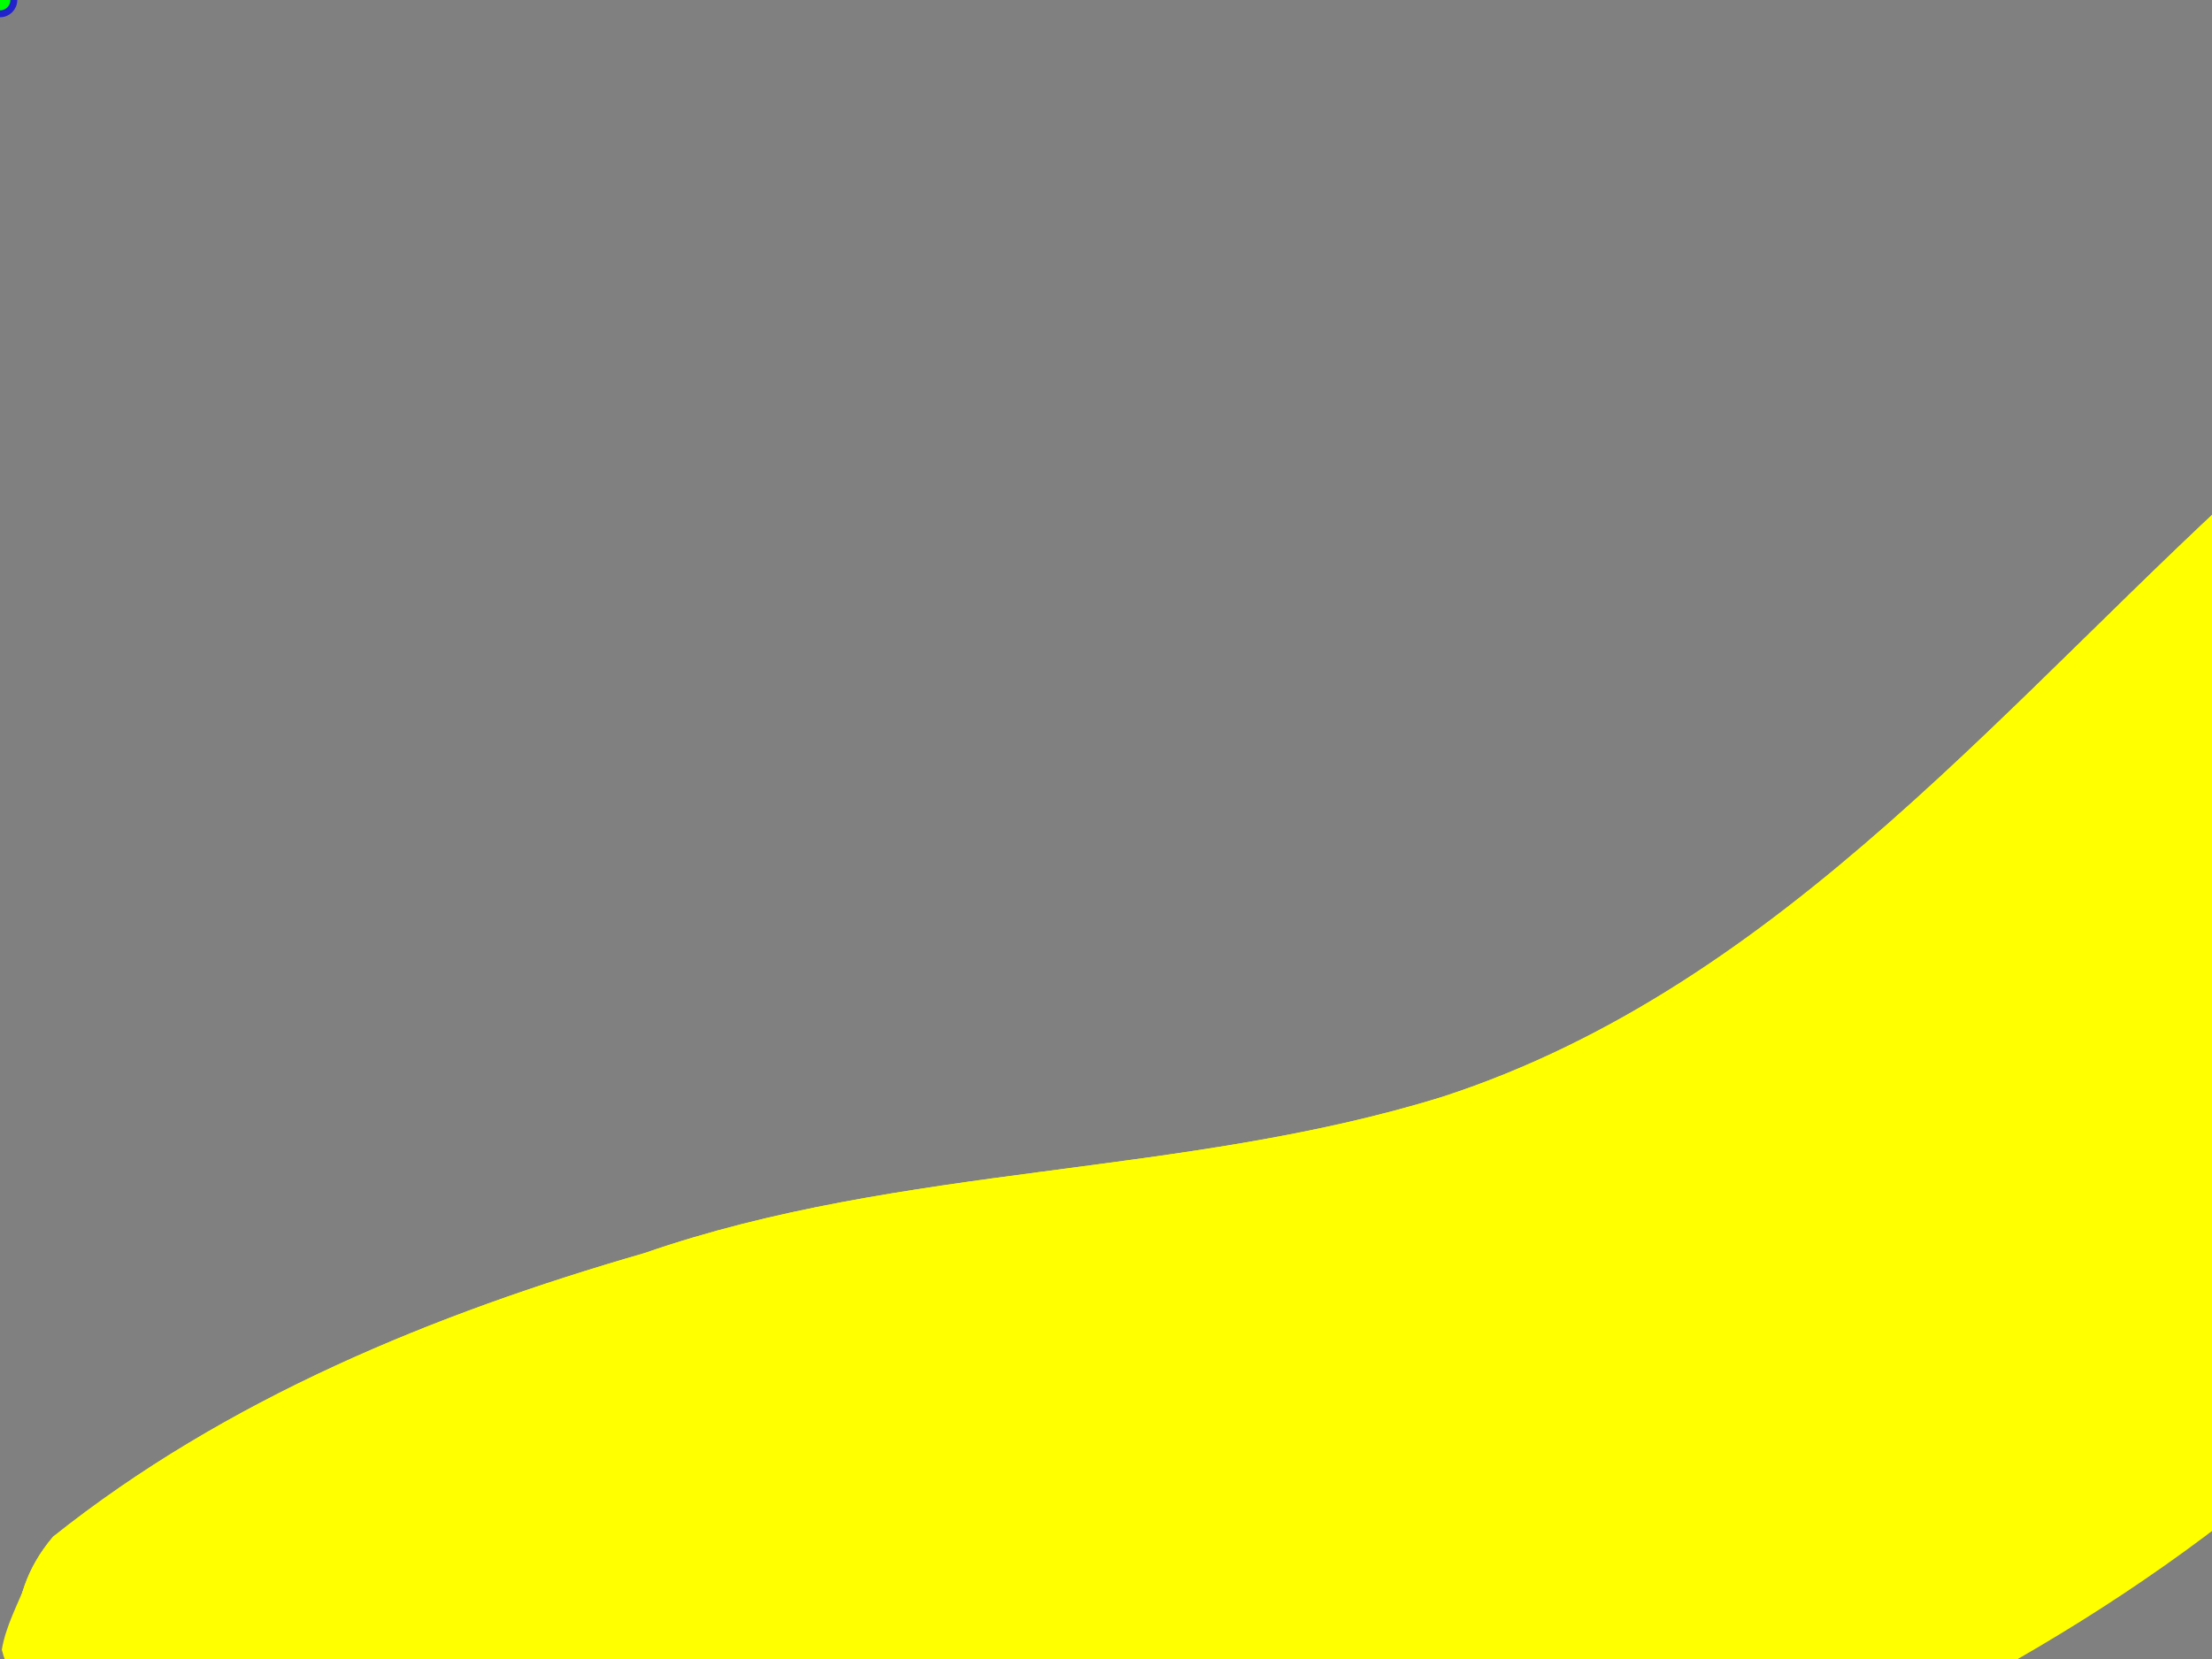 <?xml version="1.0"?><svg width="640" height="480" xmlns="http://www.w3.org/2000/svg">
 <rect width="100%" height="100%" fill="#808080" stroke="none"/>
 <title>Banana</title>
 <g>
  <title>Layer 1</title>
  <g id="g5478">
   <path d="m661.816,142.653c-75.173,66.99 -141.16,152.311 -240.363,184.652c-75.299,23.395 -156.231,19.297 -231,45.26c-60.952,17.595 -121.1,42.226 -171.095,82.051c-30.664,36.016 11.299,87.717 52.444,87.066c68.27,20.767 139.595,35.529 211.281,28.041c83.33,-8.049 165.75,-28.7 243.184,-60.46c69.564,-31.217 135.726,-74.479 184.733,-133.471c30.466,-41.477 54.878,-89.571 61.368,-141.018c-1.202,-51.457 -28.698,-95.485 -29.751,-154.028c11.88,-29.555 11.016,-70.32 -23.646,-55.334c-39.042,25.213 -31.882,71.103 -54.083,106.57l-0.911,7.447l-2.161,3.224l0,0z" fill="#ffff00" id="path1898"/>
   <path d="m657.816,132.653c-75.173,66.99 -141.16,152.311 -240.363,184.652c-75.299,23.395 -156.231,19.297 -231,45.26c-60.952,17.595 -121.1,42.226 -171.095,82.051c-30.664,36.016 11.299,87.717 52.444,87.066c68.27,20.767 139.595,35.529 211.281,28.041c83.33,-8.049 165.75,-28.7 243.184,-60.46c69.564,-31.217 135.726,-74.479 184.733,-133.471c30.466,-41.477 54.878,-89.571 61.368,-141.018c-1.202,-51.457 -28.698,-95.485 -29.751,-154.028c11.88,-29.555 11.016,-70.32 -23.646,-55.334c-39.042,25.213 -31.882,71.103 -54.083,106.57l-0.911,7.447l-2.161,3.224l0,0z" fill="#ffff00" id="path3190"/>
   <path d="m657.816,132.653c-75.173,66.99 -141.16,152.311 -240.363,184.652c-75.299,23.395 -156.231,19.297 -231,45.26c-60.952,17.595 -121.1,42.226 -171.095,82.051c-30.664,36.016 11.299,87.717 52.444,87.066c68.27,20.767 139.595,35.529 211.281,28.041c83.33,-8.049 165.75,-28.7 243.184,-60.46c69.564,-31.217 135.726,-74.479 184.733,-133.471c30.466,-41.477 54.878,-89.571 61.368,-141.018c-1.202,-51.457 -28.698,-95.485 -29.751,-154.028c11.88,-29.555 11.016,-70.32 -23.646,-55.334c-39.042,25.213 -31.882,71.103 -54.083,106.57l-0.911,7.447l-2.161,3.224l0,0z" fill="#ffff00" id="path2787"/>
   <path d="m660.492,121.483c7.019,-17.633 17.491,-34.415 19.115,-53.733c3.16,-20.477 -6.174,-53.08 4.957,-61.891c12.441,-9.848 62.865,-5.07 69.147,6.114c14.348,25.544 -6.323,82.336 -3.541,123.434c-3.042,5.906 -10.92,-0.142 -15.738,-0.898c-6.031,-1.226 -11.996,-2.749 -18.065,-3.967c-18.545,-3.516 -37.606,-4.061 -55.875,-9.059z" fill="#ffff00" id="path3192"/>
   <path d="m7.698,457.708c13.211,-0.852 27.028,-2.556 39.726,2.177c10.947,-1.46 17.518,9.791 16.379,19.243c1.959,9.388 -2.964,17.692 -5.925,26.184c-1.076,9.044 -9.039,16.79 -18.675,14.729c-10.197,-1.139 -18.013,-8.709 -22.937,-17.032c-6.053,-8.018 -13.28,-15.769 -15.742,-25.721c1.174,-6.893 4.627,-13.123 7.174,-19.58z" fill="#ffff00" id="path3194"/>
   <path d="m660.492,121.483c7.019,-17.633 17.491,-34.415 19.115,-53.733c3.16,-20.477 -6.174,-53.08 4.957,-61.891c12.441,-9.848 62.865,-5.07 69.147,6.114c14.348,25.544 -6.323,82.336 -3.541,123.434c-3.042,5.906 -10.92,-0.142 -15.738,-0.898c-6.031,-1.226 -11.996,-2.749 -18.065,-3.967c-18.545,-3.516 -37.606,-4.061 -55.875,-9.059z" fill="#ffff00" opacity="0.617" id="path3682"/>
   <path d="m13.403,467.472c8.985,-0.638 18.382,-1.913 27.017,1.629c7.446,-1.092 11.915,7.328 11.14,14.403c1.332,7.026 -2.016,13.242 -4.03,19.597c-0.731,6.769 -6.147,12.567 -12.701,11.024c-6.935,-0.852 -12.25,-6.518 -15.599,-12.747c-4.117,-6.002 -9.032,-11.803 -10.706,-19.252c0.799,-5.159 3.147,-9.822 4.879,-14.654z" fill="#ffff00" opacity="0.22" id="path4581"/>
  </g>
  <g id="selectorGroup0">
   <path stroke-dasharray="5,5" stroke="#22c" fill="none" id="selectedBox0"/>
   <line stroke="#22c" id="selectorGrip_rotateconnector_0"/>
   <circle r="4" stroke-width="2" stroke="#22c" fill="lime" id="selectorGrip_rotate_0"/>
   <circle r="4" stroke-width="2" pointer-events="all" fill="#22c" style="cursor: nw-resize;" display="none" id="selectorGrip_resize_nw_0"/>
   <circle r="4" stroke-width="2" pointer-events="all" fill="#22c" style="cursor: n-resize;" display="none" id="selectorGrip_resize_n_0"/>
   <circle r="4" stroke-width="2" pointer-events="all" fill="#22c" style="cursor: ne-resize;" display="none" id="selectorGrip_resize_ne_0"/>
   <circle r="4" stroke-width="2" pointer-events="all" fill="#22c" style="cursor: e-resize;" display="none" id="selectorGrip_resize_e_0"/>
   <circle r="4" stroke-width="2" pointer-events="all" fill="#22c" style="cursor: se-resize;" display="none" id="selectorGrip_resize_se_0"/>
   <circle r="4" stroke-width="2" pointer-events="all" fill="#22c" style="cursor: s-resize;" display="none" id="selectorGrip_resize_s_0"/>
   <circle r="4" stroke-width="2" pointer-events="all" fill="#22c" style="cursor: sw-resize;" display="none" id="selectorGrip_resize_sw_0"/>
   <circle r="4" stroke-width="2" pointer-events="all" fill="#22c" style="cursor: w-resize;" display="none" id="selectorGrip_resize_w_0"/>
  </g>
 </g>
</svg>